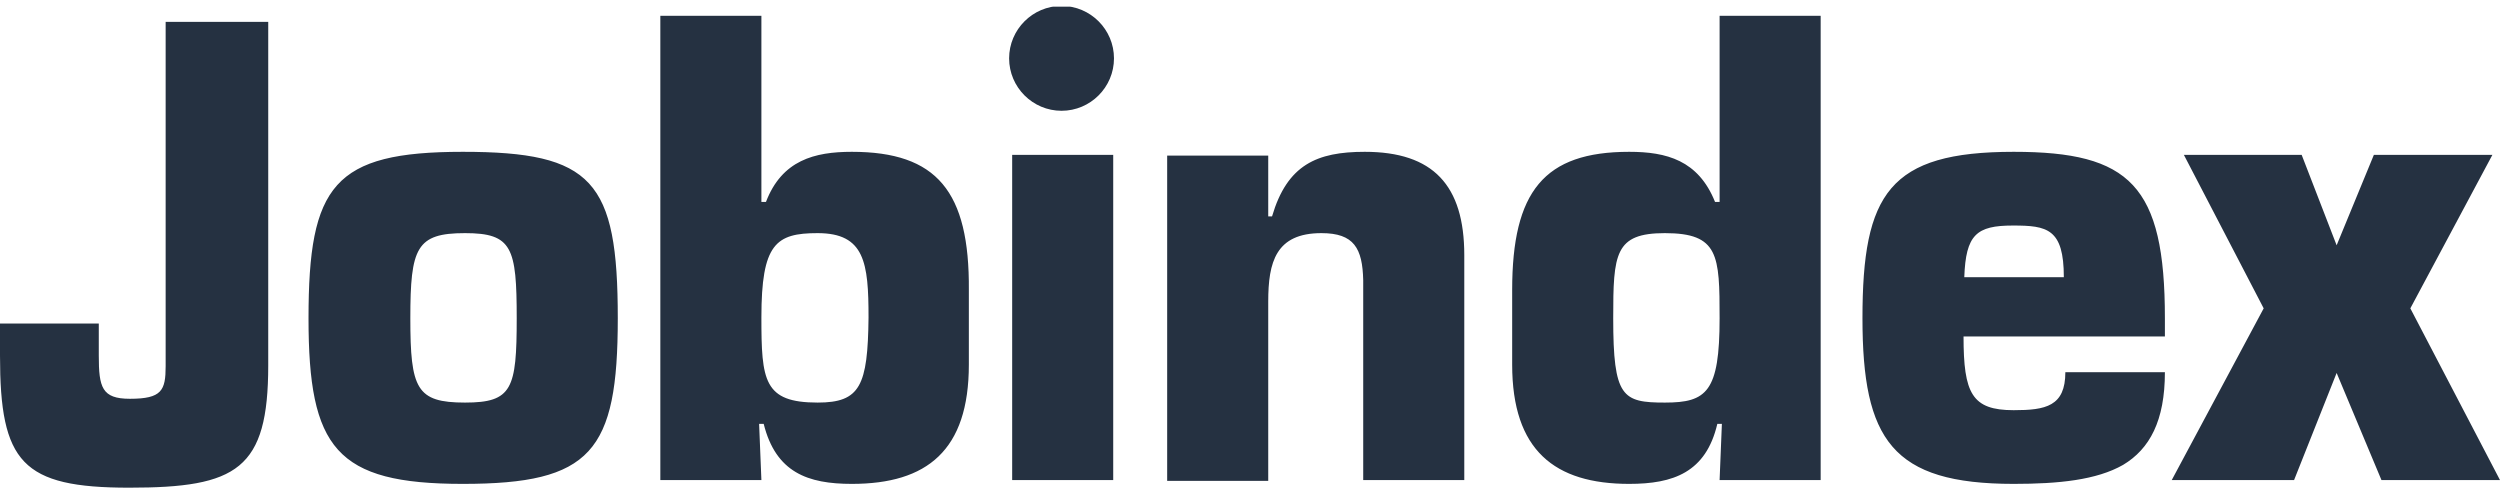 <svg width="150" height="30" viewBox="0 0 150 30" fill="none" xmlns="http://www.w3.org/2000/svg">
<g clip-path="url(#clip0_6717_17236)">
<path d="M27.766 9.109C20.015 9.109 18.511 11.115 18.511 19.094C18.511 26.89 20.152 29.033 27.766 29.033C35.471 29.033 37.067 27.118 37.067 19.094C37.067 10.842 35.562 9.109 27.766 9.109ZM27.903 24.155C24.985 24.155 24.62 23.334 24.62 19.094C24.62 14.854 24.985 13.988 27.903 13.988C30.73 13.988 31.003 14.854 31.003 19.094C31.003 23.334 30.73 24.155 27.903 24.155ZM51.109 9.109C48.875 9.109 46.915 9.611 45.957 12.118H45.684V0.948H39.62V28.805H45.684L45.547 25.431H45.821C46.55 28.349 48.465 29.033 51.109 29.033C55.623 29.033 58.131 27.027 58.131 21.875V17.407C58.176 11.48 56.216 9.109 51.109 9.109ZM49.058 24.155C45.821 24.155 45.684 22.833 45.684 19.049C45.684 14.626 46.55 13.988 49.058 13.988C51.885 13.988 52.112 15.766 52.112 19.049C52.067 23.152 51.611 24.155 49.058 24.155ZM81.885 9.109C79.012 9.109 77.234 9.884 76.322 12.985H76.094V9.337H70.03V28.851H76.094V18.091C76.094 15.72 76.55 13.988 79.286 13.988C81.246 13.988 81.748 14.899 81.793 16.814V28.805H87.857V15.31C87.857 11.115 85.988 9.109 81.885 9.109ZM103.176 12.118H102.903C101.9 9.611 99.985 9.109 97.751 9.109C92.644 9.109 90.73 11.48 90.73 17.407V21.875C90.73 27.027 93.283 29.033 97.751 29.033C100.395 29.033 102.356 28.349 103.04 25.431H103.313L103.176 28.805H109.24V0.948H103.176V12.118ZM99.894 24.155C97.34 24.155 96.793 23.836 96.793 19.094C96.793 15.219 96.885 13.988 99.894 13.988C103.131 13.988 103.176 15.31 103.176 19.094C103.176 23.517 102.401 24.155 99.894 24.155ZM120.821 9.109C113.343 9.109 111.748 11.617 111.748 19.094C111.748 26.389 113.526 29.033 120.821 29.033C123.511 29.033 125.79 28.805 127.386 27.893C128.982 26.936 129.894 25.249 129.894 22.331H123.921C123.921 24.383 122.736 24.611 120.821 24.611C118.313 24.611 117.812 23.608 117.812 20.188H129.894V19.094C129.894 11.115 127.796 9.109 120.821 9.109ZM117.857 16.632C117.948 14.079 118.587 13.532 120.775 13.532C122.827 13.532 123.83 13.714 123.83 16.632H117.857ZM144.62 18.501L149.544 9.292H142.432L140.198 14.717L138.1 9.292H131.033L135.821 18.501L130.304 28.805H137.644L140.198 22.377L142.888 28.805H150L144.62 18.501ZM60.73 9.292H66.793V28.805H60.73V9.292ZM63.693 6.647C65.425 6.647 66.839 5.234 66.839 3.501C66.839 1.769 65.425 0.355 63.693 0.355C61.961 0.355 60.547 1.769 60.547 3.501C60.547 5.234 61.961 6.647 63.693 6.647ZM9.939 21.966C9.939 23.425 9.711 23.927 7.796 23.927C6.109 23.927 5.927 23.243 5.927 21.328V19.413H0V21.328C0 27.757 1.322 29.261 7.751 29.261C14.225 29.261 16.094 28.167 16.094 21.921V1.313H9.939V21.966Z" fill="#253141"/>
</g>
<defs>
<clipPath id="clip0_6717_17236">
<rect width="150" height="28.86" fill="white" transform="translate(0 0.401)"/>
</clipPath>
</defs>
</svg>
